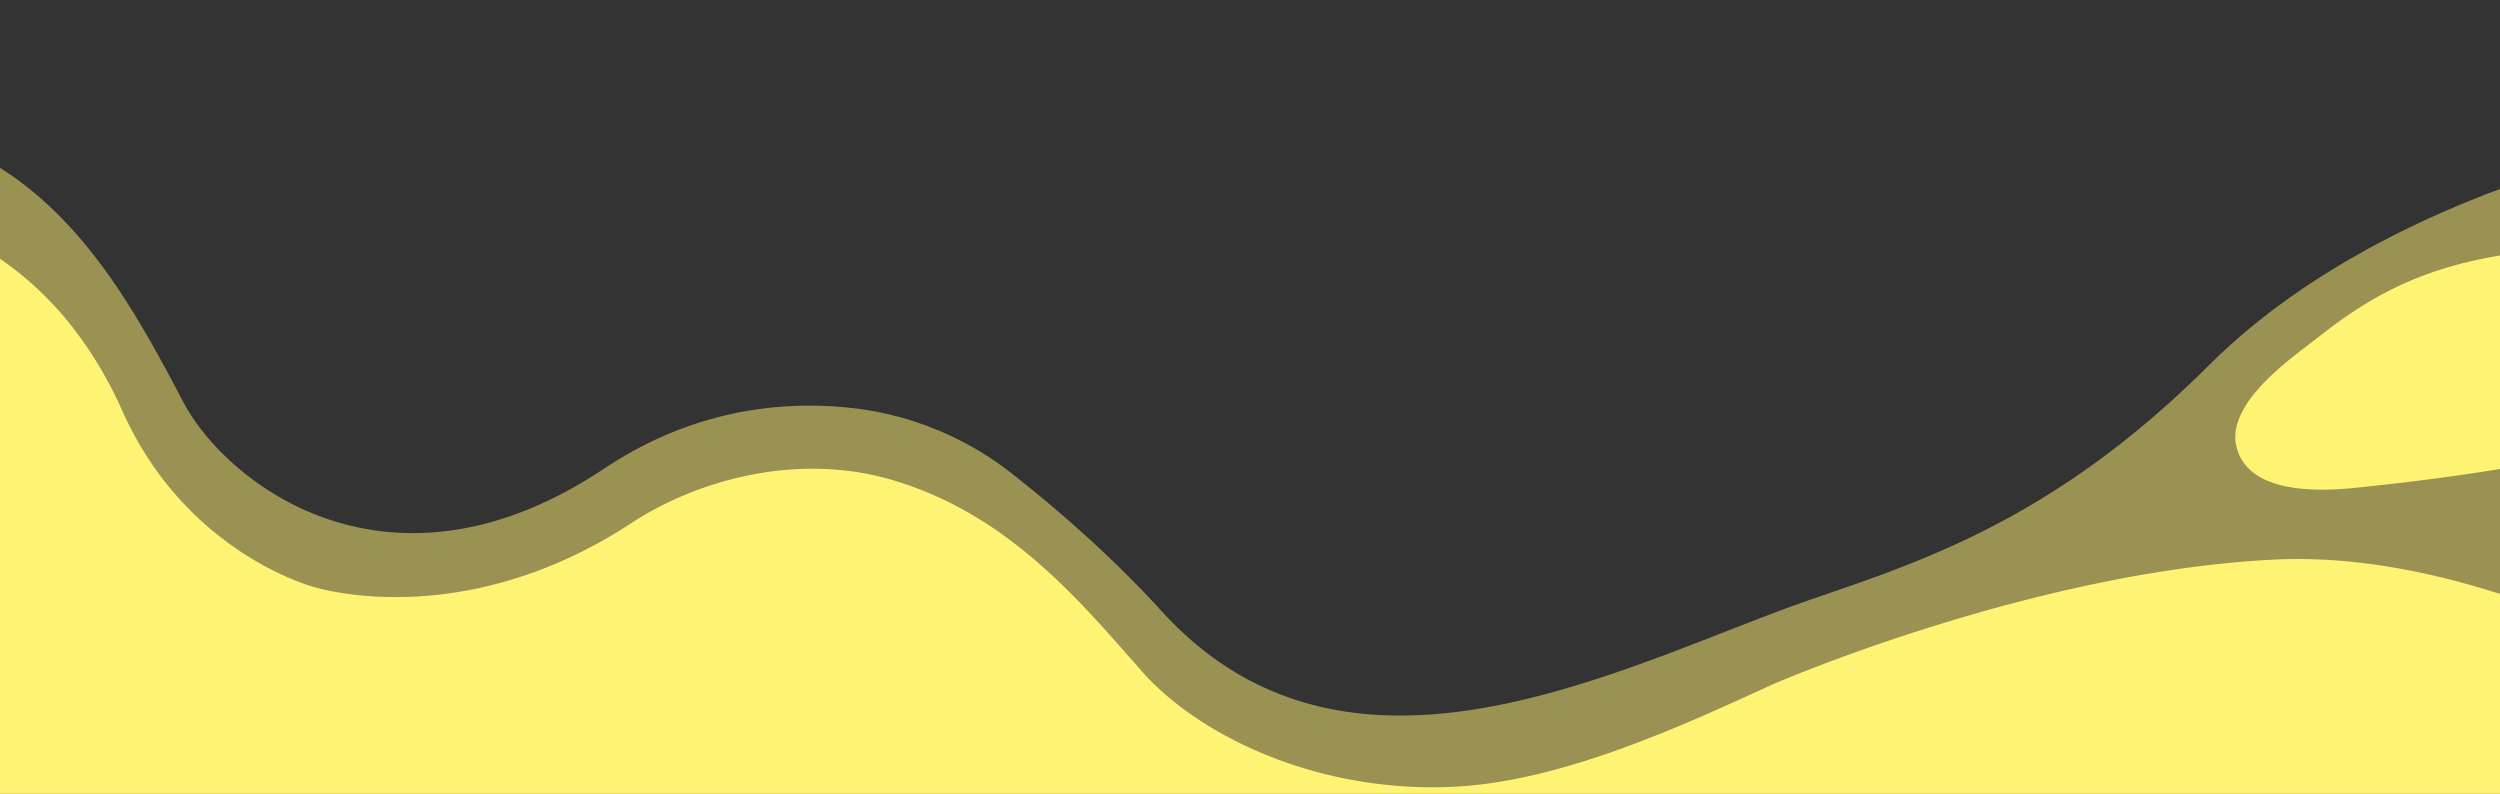 <svg xmlns="http://www.w3.org/2000/svg" xmlns:xlink="http://www.w3.org/1999/xlink" viewBox="0 0 1336.69 424.4">
    <rect x="0" y="0" width="1336.69" height="424.4" fill="#333333" stroke="none"/>
    <path style="opacity:0.5;fill:#FFF374;" d="M1429.79,74.75s-153.44,25.54-248.92,120.73c-82,81.8-153.25,104.62-211.64,124.71-98.8,34-246.85,118-348.23,6.48-28.09-30.9-58.89-56.93-79.87-73.39a168.74,168.74,0,0,0-84.54-35c-36.12-4.2-84.66-.33-133.61,32.3-114.78,76.52-202.1,8-225.07-35.79C61.29,144.93,17.94,68.67-85.17,64.29s-73.32,120-73.32,120l81.24,137.54,70.77,236,740.89-12.42,612.14,2.26L1487.83,390,1467,193.62Z"/>
    <path style="fill: none;" d="M1428,153.81s-164.69,15.45-248.92,120.73c-52.85,66.06-153.25,104.62-211.64,124.71-98.8,34-246.85,118-348.23,6.48-48.59-53.45-105.28-92.32-105.28-92.32s-95.56-48.59-192.74,16.2c-114.78,76.52-205.7,9.72-225.07-35.79C82.37,261.56,16.14,147.72-87,143.35s-73.32,120-73.32,120L-8.56,630.62H1343.36Z"/>
    <path style="fill:#FFF374;" d="M-504,312.66c2.56-29.4,12.37-57,31.88-81.18C-333.77,59.63-108.48,108.54-108.48,108.54S9.61,94.78,65.46,219.78c34,76.12,102,93.94,102,93.94s78.8,25.77,170.06-34c35.62-23.33,89.63-38.3,140.91-22.68,59.73,18.2,96.92,61.69,131.6,101.35,30.83,35.25,95.07,66,168,62.24,60-3.09,128-35.73,170.27-54.92,0,0,138.26-60.14,267.69-66.52s267.07,89.5,267.07,89.5l12-181.78s-65.77,36.11-228.49,53.15c-13.27,1.39-66.21,9-71.26-23.67-2.69-23.2,31.71-46.17,44.17-56.06,48.52-38.48,93.39-52.71,212.31-48,0,0,295,11.6,363.89,232,27.88,89.27-13.18,174.29-71.9,243.87-78.29,81.92-174.64,155-286.55,215.55-111.75,59.06-330,150.46-540.24,100.81,0,0-144.84-46.75-246.7-120.64A437.35,437.35,0,0,0,626,775.29L335,804C267,835.68,172,871.93,54.45,863.68A172.55,172.55,0,0,1-9.47,846.47c-204-100.7-369.76-245.16-468.11-422.21C-497.22,388.88-507.36,350.79-504,312.66Z"/>
</svg>